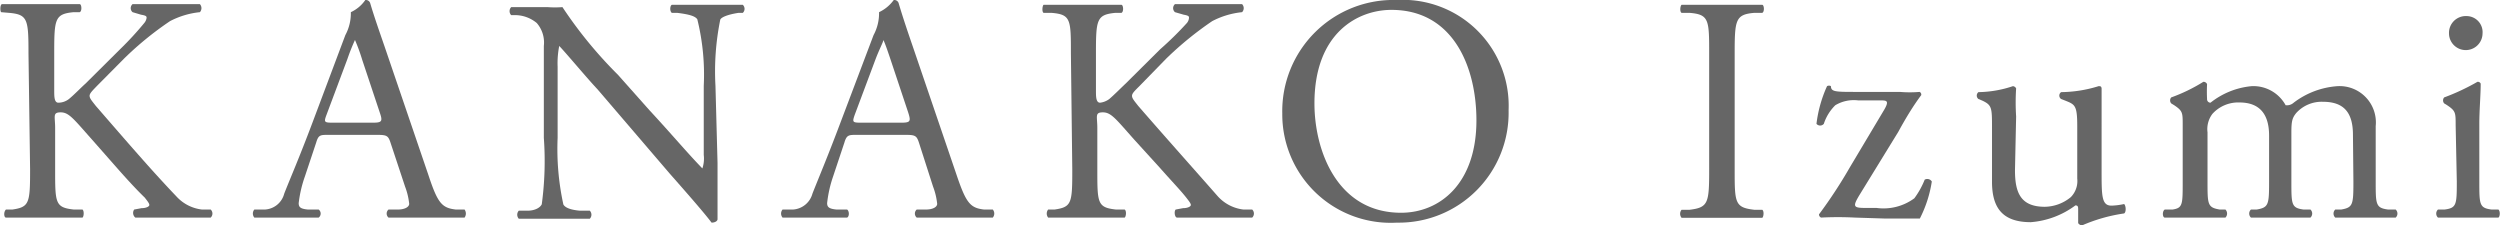 <svg xmlns="http://www.w3.org/2000/svg" viewBox="0 0 108.81 9.81"><defs><style>.cls-1{fill:#666;}</style></defs><g id="レイヤー_2" data-name="レイヤー 2"><g id="design"><path class="cls-1" d="M1.24,2.33C1.24.85,1.21.63.4.56L.05.53C0,.48,0,.22.08.18c.69,0,1.13,0,1.76,0s1,0,1.63,0c.08,0,.11.3,0,.35l-.27,0c-.81.08-.84.29-.84,1.77V3.94c0,.26,0,.53.18.53A.76.76,0,0,0,3,4.31c.2-.16.56-.53.72-.67l1.51-1.5A13.92,13.92,0,0,0,6.28,1a.44.44,0,0,0,.1-.22c0-.06,0-.1-.24-.14L5.77.53a.23.23,0,0,1,0-.35c.49,0,1,0,1.54,0s1,0,1.39,0a.26.26,0,0,1,0,.35,3.57,3.57,0,0,0-1.3.39,14.07,14.07,0,0,0-2,1.63L4.22,3.74c-.19.2-.32.32-.32.43s.09.21.27.44C5.5,6.14,6.58,7.4,7.67,8.54a1.78,1.78,0,0,0,1.12.58l.38,0a.24.24,0,0,1,0,.35c-.36,0-.91,0-1.57,0s-1.06,0-1.71,0a.26.26,0,0,1-.05-.35l.32-.06c.2,0,.34-.07.34-.14s-.1-.19-.2-.32C6,8.31,5.64,7.93,5.11,7.33L4,6.07c-.8-.9-1-1.18-1.36-1.18s-.24.18-.24.67V7.37c0,1.47,0,1.66.81,1.75l.38,0c.08.06.06.31,0,.35-.68,0-1.16,0-1.71,0s-1,0-1.62,0c-.09,0-.11-.25,0-.35l.28,0c.74-.11.77-.28.77-1.75Z"/><path class="cls-1" d="M17,6.22c-.1-.31-.16-.35-.58-.35H14.29c-.35,0-.43,0-.53.34l-.49,1.47A5.32,5.32,0,0,0,13,8.84c0,.17.07.25.4.28l.47,0a.22.22,0,0,1,0,.35c-.36,0-.8,0-1.46,0-.46,0-1,0-1.34,0a.27.27,0,0,1,0-.35l.46,0a.92.92,0,0,0,.84-.69c.25-.64.65-1.55,1.24-3.12l1.42-3.78a2,2,0,0,0,.24-1A1.56,1.56,0,0,0,15.9,0a.2.2,0,0,1,.21.13c.18.61.41,1.26.62,1.87l1.92,5.63c.4,1.21.58,1.42,1.19,1.49l.38,0a.3.3,0,0,1,0,.35c-.58,0-1.07,0-1.7,0s-1.2,0-1.61,0a.23.23,0,0,1,0-.35l.41,0c.29,0,.49-.11.49-.25a3,3,0,0,0-.18-.75ZM14.21,5c-.12.32-.1.34.29.34h1.72c.41,0,.44-.06.31-.44l-.76-2.28a8,8,0,0,0-.32-.88h0a8.9,8.9,0,0,0-.33.83Z"/><path class="cls-1" d="M31.23,7.09c0,.42,0,2.08,0,2.45,0,.08-.11.15-.26.15-.17-.23-.58-.73-1.8-2.11L26,3.88C25.59,3.45,24.63,2.3,24.34,2h0a3.87,3.87,0,0,0-.07.91V6a11.32,11.32,0,0,0,.25,2.9c.09.16.37.24.72.27l.43,0a.25.25,0,0,1,0,.35c-.63,0-1.12,0-1.63,0s-1,0-1.46,0a.26.26,0,0,1,0-.35l.38,0c.32,0,.55-.13.62-.28A14,14,0,0,0,23.67,6v-4a1.29,1.29,0,0,0-.31-1,1.49,1.49,0,0,0-.87-.34l-.24,0a.25.25,0,0,1,0-.35c.59,0,1.33,0,1.58,0a4.28,4.28,0,0,0,.65,0A18.75,18.75,0,0,0,26.9,3.26l1.36,1.53c1,1.08,1.65,1.86,2.31,2.54h0a1.34,1.34,0,0,0,.06-.59v-3a10.06,10.06,0,0,0-.28-2.9c-.09-.13-.31-.21-.87-.28l-.24,0c-.1-.08-.08-.31,0-.35.64,0,1.12,0,1.65,0s1,0,1.44,0a.24.24,0,0,1,0,.35l-.19,0c-.45.07-.73.18-.79.29a11.29,11.29,0,0,0-.21,2.89Z"/><path class="cls-1" d="M40,6.22c-.1-.31-.16-.35-.58-.35H37.29c-.35,0-.44,0-.54.34l-.49,1.47A5.32,5.32,0,0,0,36,8.84c0,.17.08.25.41.28l.46,0c.1.07.1.3,0,.35-.37,0-.8,0-1.46,0-.46,0-1,0-1.35,0a.27.27,0,0,1,0-.35l.46,0a.94.94,0,0,0,.84-.69c.25-.64.64-1.55,1.23-3.12l1.43-3.78a2,2,0,0,0,.24-1A1.67,1.67,0,0,0,38.9,0a.2.2,0,0,1,.21.13c.18.61.4,1.26.61,1.87l1.92,5.63c.41,1.21.59,1.42,1.19,1.49l.38,0a.27.27,0,0,1,0,.35c-.57,0-1.06,0-1.69,0s-1.21,0-1.62,0a.23.23,0,0,1,0-.35l.4,0c.3,0,.49-.11.49-.25a3,3,0,0,0-.18-.75ZM37.2,5c-.11.32-.1.34.3.34h1.72c.41,0,.43-.06.31-.44l-.76-2.28c-.11-.33-.24-.71-.32-.88h0c0,.07-.18.41-.34.83Z"/><path class="cls-1" d="M46.61,2.33c0-1.48,0-1.7-.84-1.77l-.35,0c-.08-.05-.05-.31,0-.35.69,0,1.14,0,1.77,0s1,0,1.62,0c.08,0,.11.3,0,.35l-.27,0c-.81.08-.84.29-.84,1.77V3.94c0,.26,0,.53.18.53a.83.83,0,0,0,.4-.16c.19-.16.56-.53.71-.67l1.51-1.5A14.18,14.18,0,0,0,51.66,1a.4.4,0,0,0,.09-.22c0-.06,0-.1-.23-.14L51.14.53a.23.23,0,0,1,0-.35c.49,0,1,0,1.54,0s1,0,1.38,0a.25.25,0,0,1,0,.35,3.57,3.57,0,0,0-1.3.39,14.69,14.69,0,0,0-2,1.63L49.6,3.74c-.2.2-.33.32-.33.43s.09.21.27.44C50.87,6.14,52,7.4,53,8.54a1.78,1.78,0,0,0,1.12.58l.38,0a.24.24,0,0,1,0,.35c-.36,0-.91,0-1.57,0s-1.06,0-1.7,0c-.1,0-.14-.27-.06-.35l.32-.06c.2,0,.34-.07.34-.14s-.1-.19-.2-.32c-.26-.33-.63-.71-1.16-1.31L49.36,6.07c-.8-.9-1-1.18-1.36-1.18s-.24.18-.24.67V7.37c0,1.47,0,1.66.81,1.75l.38,0c.09.06.06.31,0,.35-.68,0-1.16,0-1.7,0s-1.06,0-1.63,0a.28.28,0,0,1,0-.35l.28,0c.75-.11.77-.28.77-1.75Z"/><path class="cls-1" d="M55.81,4.94A4.84,4.84,0,0,1,60.8,0a4.61,4.61,0,0,1,4.86,4.8A4.78,4.78,0,0,1,60.8,9.69,4.72,4.72,0,0,1,55.81,4.94Zm8.45.3c0-2.31-1-4.81-3.7-4.81-1.46,0-3.35,1-3.35,4.07,0,2.07,1,4.76,3.77,4.76C62.66,9.26,64.26,8,64.26,5.24Z"/><path class="cls-1" d="M74.39,2.35c0-1.48,0-1.72-.85-1.79l-.35,0c-.09-.05-.06-.31,0-.35.7,0,1.18,0,1.77,0s1,0,1.74,0c.08,0,.11.3,0,.35l-.35,0c-.82.07-.85.31-.85,1.79v5c0,1.48,0,1.68.85,1.78l.35,0c.09.06.06.31,0,.35-.71,0-1.18,0-1.74,0s-1.07,0-1.77,0a.27.27,0,0,1,0-.35l.35,0c.82-.1.85-.3.85-1.78Z"/><path class="cls-1" d="M80.73,9.47a14.26,14.26,0,0,0-1.47,0,.15.15,0,0,1-.09-.14,20.62,20.62,0,0,0,1.35-2.06L82,4.79c.23-.39.13-.42-.12-.42h-1a1.57,1.57,0,0,0-1,.21,2,2,0,0,0-.5.81.21.21,0,0,1-.32,0,5.58,5.58,0,0,1,.46-1.64.17.17,0,0,1,.17,0c0,.24.19.25,1,.25h2a5.06,5.06,0,0,0,.86,0,.13.13,0,0,1,.07.14c-.3.4-.63.92-1,1.6L80.93,8.49c-.3.5-.27.56.26.56h.48a2.26,2.26,0,0,0,1.65-.42,3.59,3.59,0,0,0,.45-.81.23.23,0,0,1,.31.08,5.28,5.28,0,0,1-.52,1.61c-.46,0-.93,0-1.57,0Z"/><path class="cls-1" d="M87.7,7.41C87.7,8.38,87.94,9,89,9a1.82,1.82,0,0,0,1.13-.42,1,1,0,0,0,.28-.81V5.49c0-.91-.1-.94-.52-1.11l-.18-.07a.18.18,0,0,1,0-.3,5.66,5.66,0,0,0,1.63-.26c.07,0,.12,0,.13.1,0,.27,0,.7,0,1.22V7.42c0,1.11,0,1.53.43,1.53a2.86,2.86,0,0,0,.55-.07c.08.07.1.35,0,.41a7.12,7.12,0,0,0-1.83.52.22.22,0,0,1-.17-.1V9.13c0-.12,0-.19-.12-.19a3.73,3.73,0,0,1-1.94.73c-1.23,0-1.69-.62-1.69-1.76V5.58c0-.89,0-1-.42-1.2l-.17-.07a.19.19,0,0,1,0-.3,4.9,4.9,0,0,0,1.5-.26.17.17,0,0,1,.14.1,9.5,9.5,0,0,0,0,1.22Z"/><path class="cls-1" d="M102.41,5.87c0-1-.42-1.44-1.31-1.44a1.49,1.49,0,0,0-1.16.49c-.17.21-.21.35-.21.84V7.9c0,1,0,1.15.53,1.22l.3,0a.24.24,0,0,1,0,.35c-.42,0-.83,0-1.32,0s-.88,0-1.27,0a.24.24,0,0,1,0-.35l.25,0c.52-.09.54-.21.54-1.22v-2c0-.94-.42-1.44-1.29-1.44a1.51,1.51,0,0,0-1.18.5,1.1,1.1,0,0,0-.21.8V7.9c0,1,0,1.13.53,1.22l.25,0a.25.25,0,0,1,0,.35c-.38,0-.79,0-1.28,0s-.92,0-1.36,0c-.1,0-.12-.28,0-.35l.34,0C95,9.05,95,8.91,95,7.9V5.45c0-.55,0-.62-.37-.87l-.13-.08a.2.2,0,0,1,0-.26,7.24,7.24,0,0,0,1.4-.68.17.17,0,0,1,.16.1,6.44,6.44,0,0,0,0,.65.15.15,0,0,0,.15.16A3.38,3.38,0,0,1,98,3.75a1.6,1.6,0,0,1,1.48.83.44.44,0,0,0,.35-.11,3.54,3.54,0,0,1,1.91-.72,1.58,1.58,0,0,1,1.66,1.74V7.9c0,1,0,1.15.54,1.22l.33,0a.24.24,0,0,1,0,.35c-.46,0-.86,0-1.35,0s-.89,0-1.28,0a.24.24,0,0,1,0-.35l.26,0c.51-.09.53-.21.53-1.22Z"/><path class="cls-1" d="M106.88,5.45c0-.55,0-.62-.37-.87l-.13-.08a.2.2,0,0,1,0-.26,9.46,9.46,0,0,0,1.45-.68.14.14,0,0,1,.14.08c0,.49-.06,1.16-.06,1.74V7.9c0,1,0,1.15.53,1.22l.3,0c.09.07.07.31,0,.35-.42,0-.83,0-1.32,0s-.92,0-1.31,0a.24.24,0,0,1,0-.35l.29,0c.52-.07.53-.21.53-1.22Zm1.17-4a.73.73,0,0,1-1.46,0,.73.73,0,0,1,.76-.75A.7.7,0,0,1,108.05,1.46Z"/></g></g></svg>